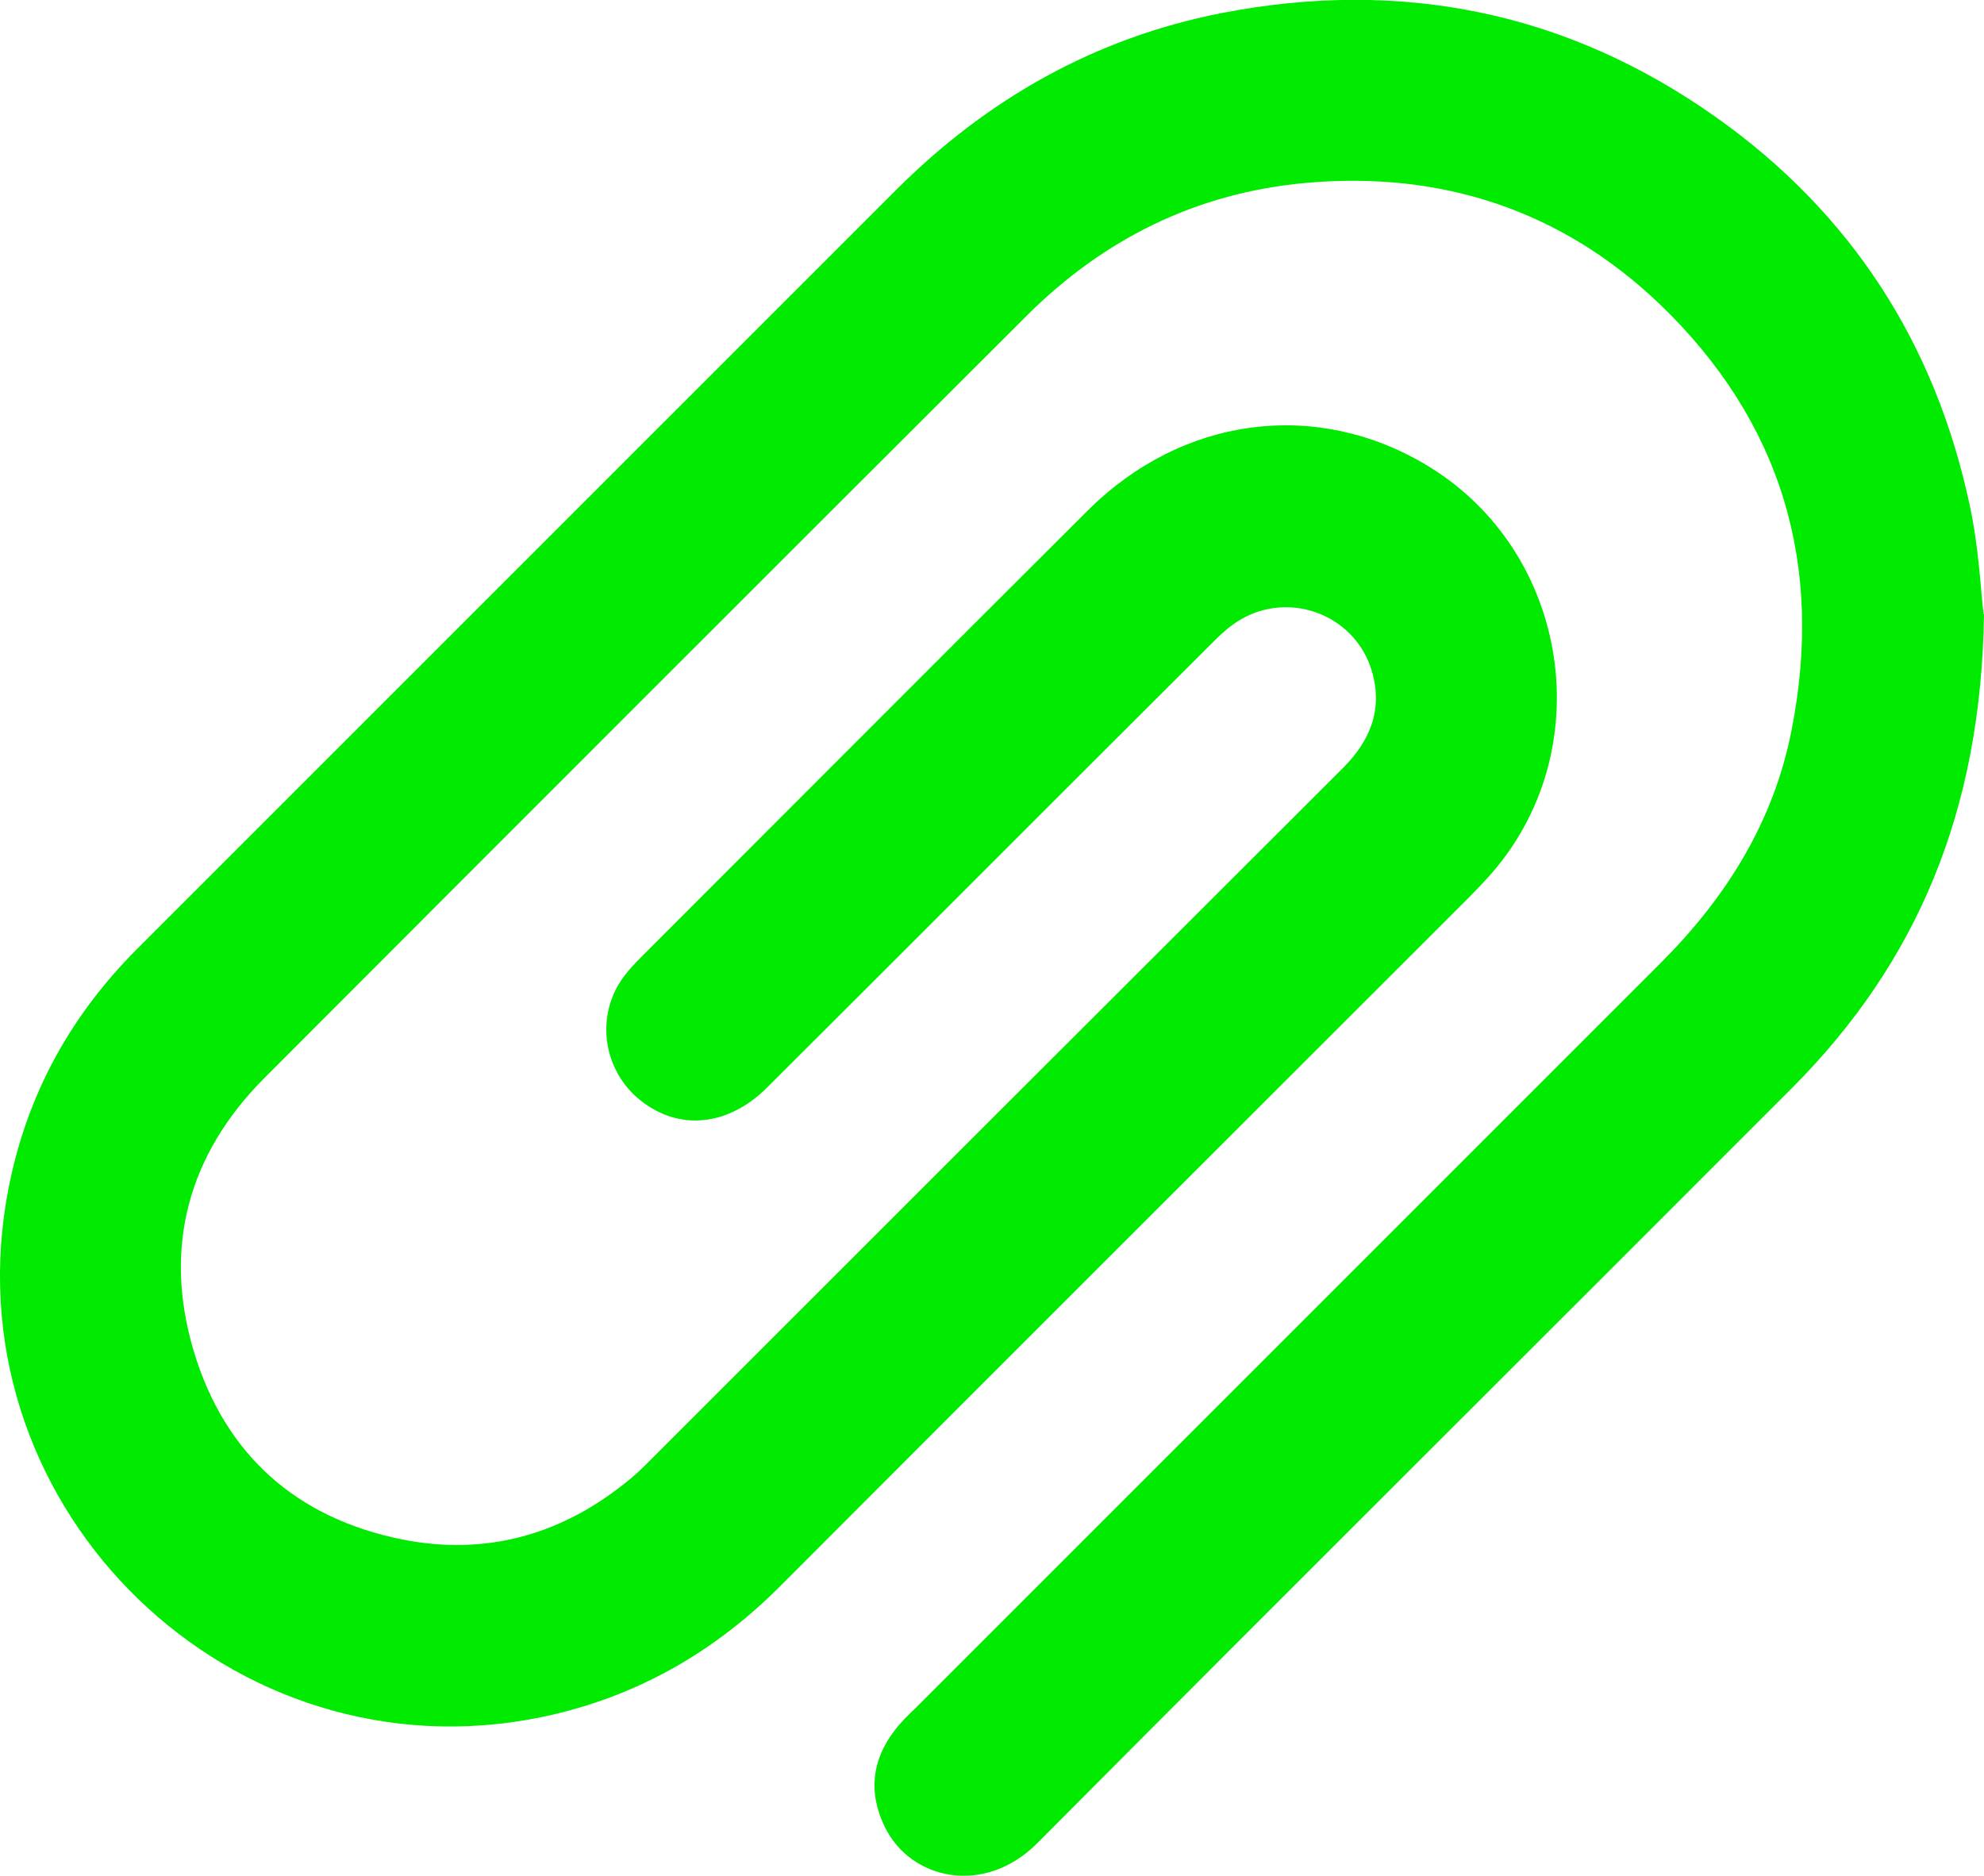 <?xml version="1.0" encoding="UTF-8"?> <svg xmlns="http://www.w3.org/2000/svg" id="Layer_2" data-name="Layer 2" viewBox="0 0 42.18 39.88"><defs><style> .cls-1 { fill: #00eb00; stroke-width: 0px; } </style></defs><g id="Layer_1-2" data-name="Layer 1"><g id="CDRLnx"><path class="cls-1" d="M42.18,13.06c-.06,4.18-1.42,7.4-4.08,10.07-5.34,5.35-10.71,10.69-16.04,16.05-1.13,1.14-2.7.79-3.25-.34-.35-.72-.28-1.41.21-2.05.13-.17.29-.33.45-.48,5.28-5.28,10.56-10.56,15.84-15.84,1.39-1.39,2.4-3,2.78-4.95.69-3.51-.21-6.56-2.8-9.05-2.1-2.01-4.66-2.84-7.54-2.58-2.31.21-4.29,1.19-5.93,2.83-5.4,5.39-10.8,10.79-16.19,16.19-1.63,1.63-2.17,3.61-1.51,5.82.66,2.2,2.19,3.55,4.43,4,1.8.36,3.43-.11,4.84-1.28.15-.12.29-.26.42-.39,4.91-4.91,9.82-9.82,14.74-14.73.58-.58.85-1.24.62-2.05-.37-1.27-1.89-1.78-2.96-1-.18.13-.33.28-.49.44-3.14,3.13-6.27,6.27-9.41,9.4-.83.83-1.88.93-2.7.27-.81-.65-.96-1.83-.33-2.65.1-.13.21-.25.33-.37,3.17-3.17,6.34-6.35,9.52-9.52,2.01-2,4.85-2.37,7.2-.96,3.07,1.84,3.71,6.12,1.3,8.77-.13.14-.26.28-.4.42-4.87,4.87-9.75,9.74-14.62,14.62-1.43,1.44-3.12,2.4-5.11,2.81C4.95,37.85-.96,32.15.13,25.55c.35-2.1,1.29-3.88,2.79-5.38,5.38-5.38,10.75-10.75,16.13-16.13,1.93-1.93,4.22-3.23,6.91-3.76,3.81-.74,7.34-.04,10.52,2.21,2.88,2.04,4.67,4.82,5.4,8.27.19.88.23,1.79.29,2.29Z"></path></g></g></svg> 